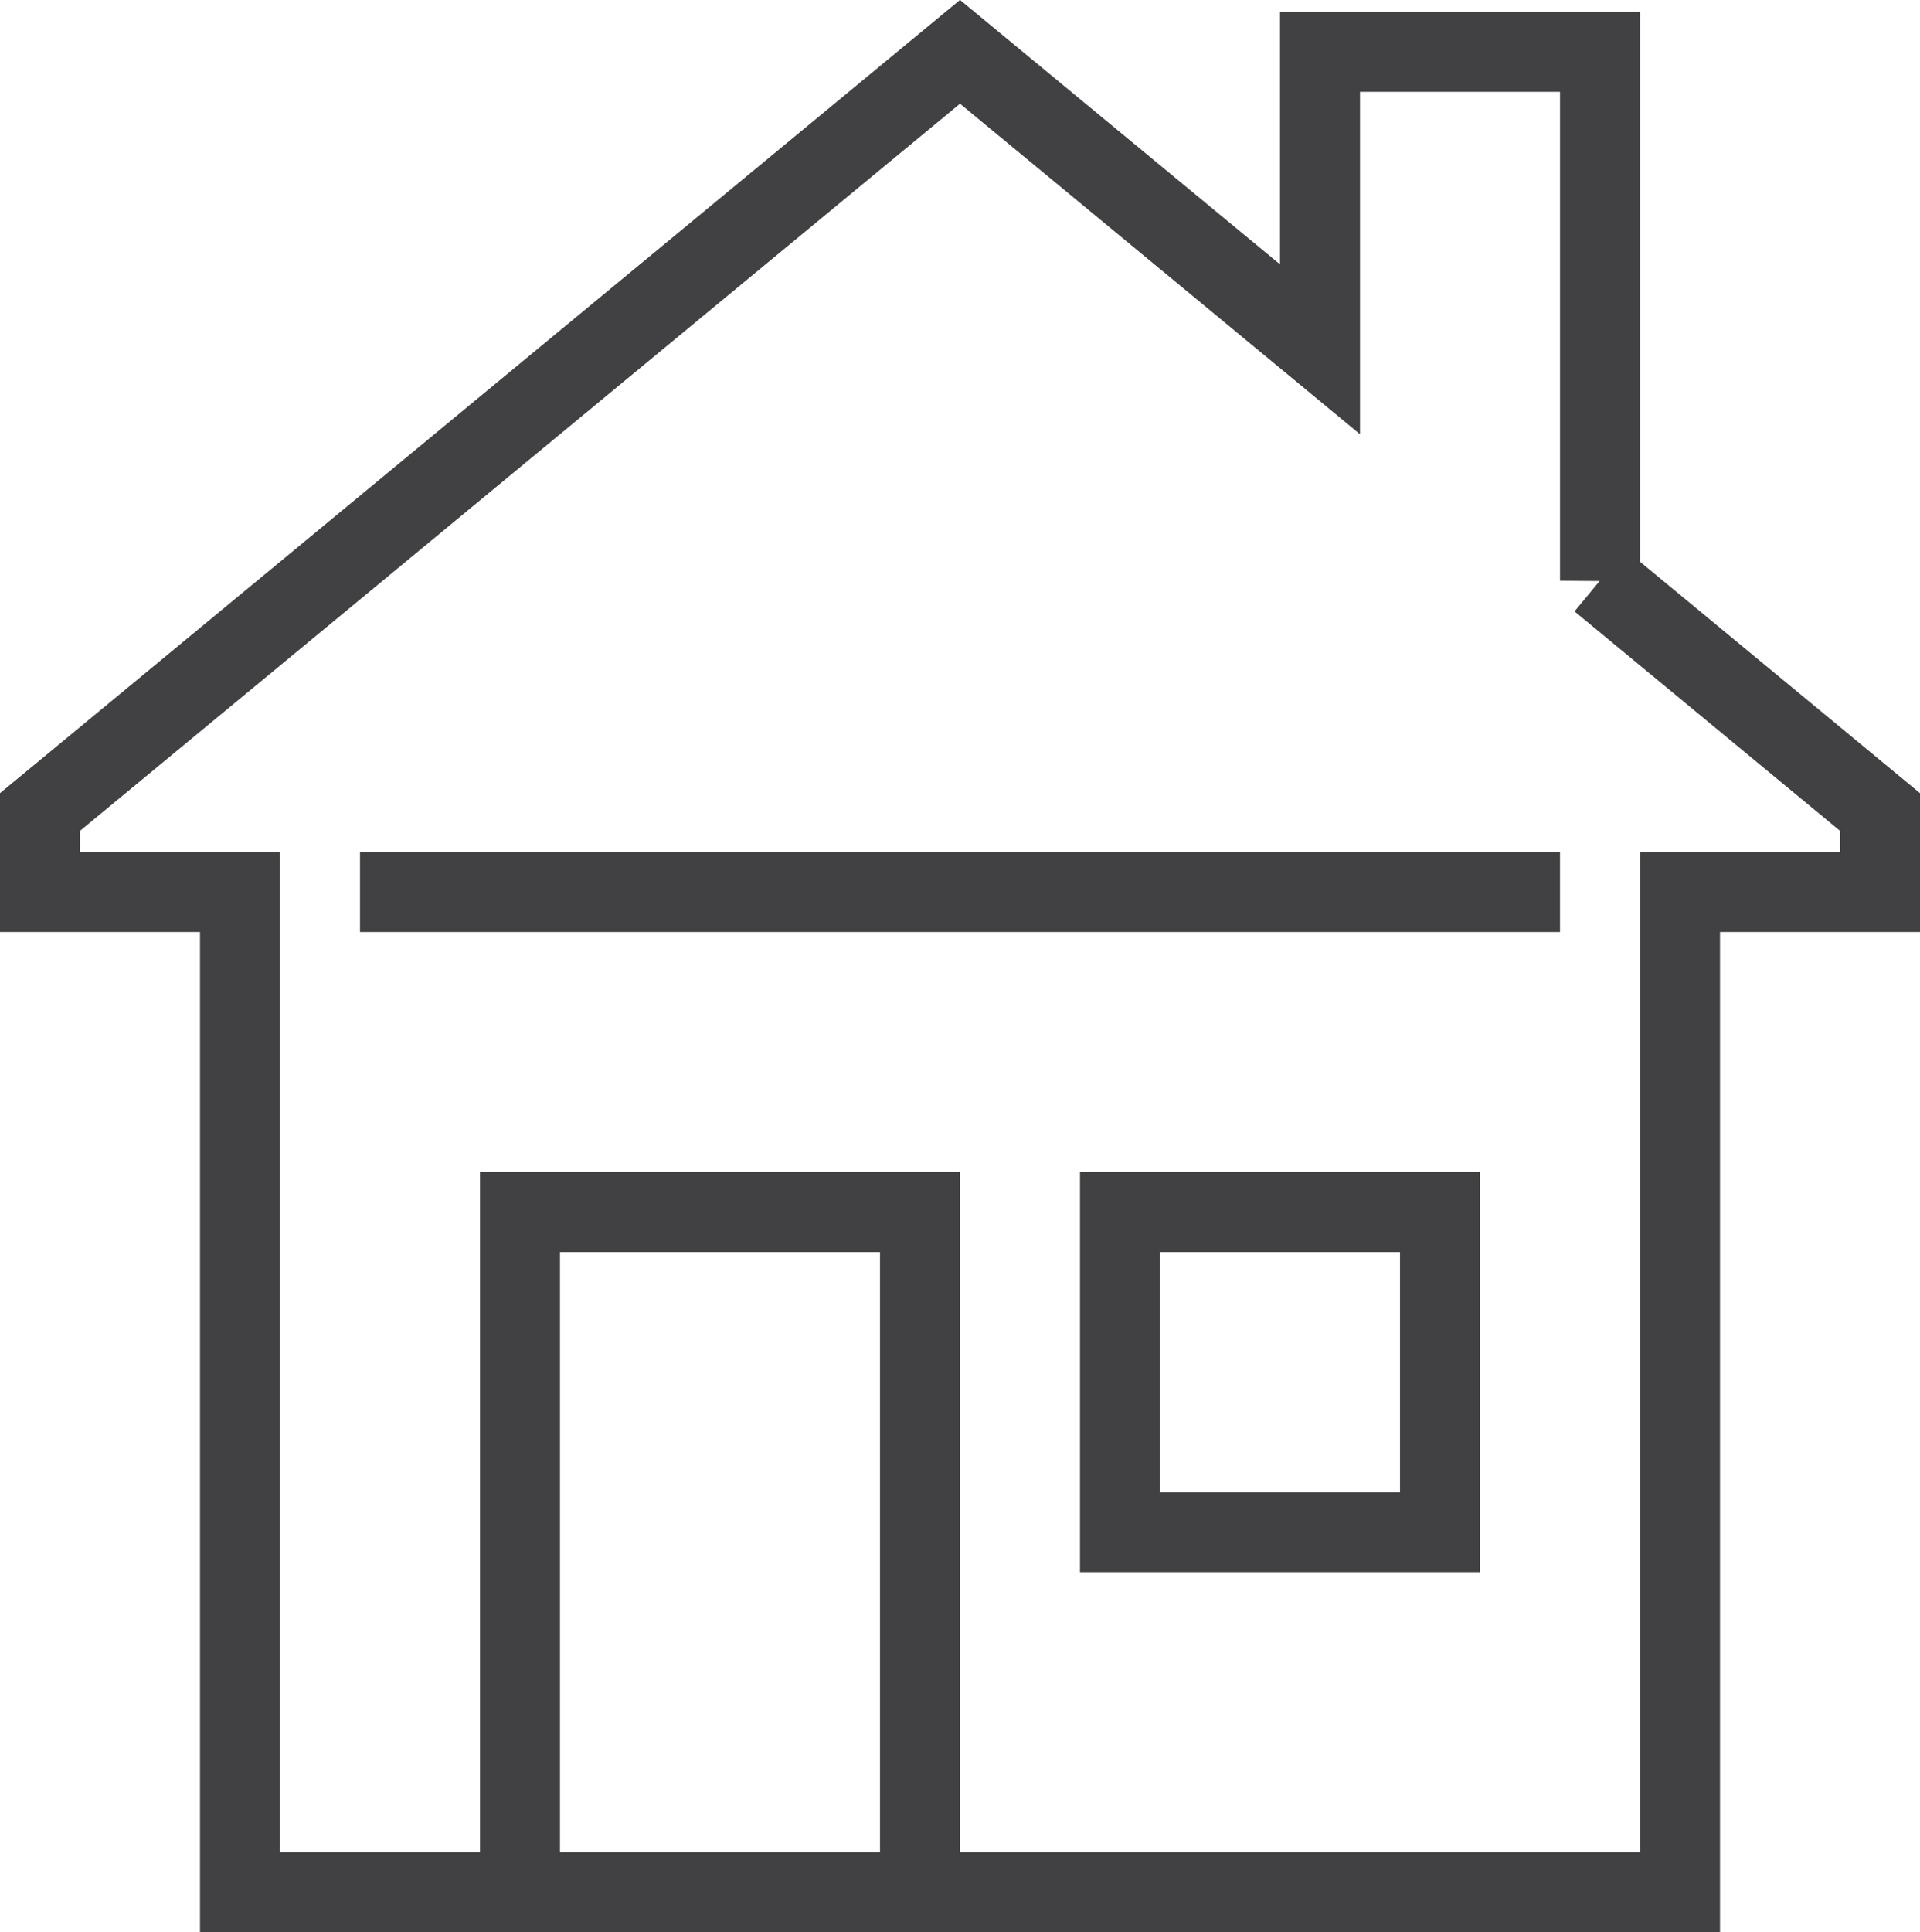 <?xml version="1.0" encoding="UTF-8"?> <svg xmlns="http://www.w3.org/2000/svg" xmlns:xlink="http://www.w3.org/1999/xlink" id="Group_1620" data-name="Group 1620" width="96" height="96.59" viewBox="0 0 96 96.59"><defs><style> .cls-1 { clip-path: url(#clippath); } .cls-2 { stroke-width: 0px; } .cls-2, .cls-3 { fill: none; } .cls-3 { stroke: #414042; stroke-miterlimit: 10; stroke-width: 4px; } </style><clipPath id="clippath"><rect class="cls-2" y="0" width="96" height="96.59"></rect></clipPath></defs><g id="Group_1619" data-name="Group 1619"><g class="cls-1"><g id="Group_1618" data-name="Group 1618"><path id="Path_1774" data-name="Path 1774" class="cls-3" d="M80,29.03V2.59h-14v14.87L48,2.59,2,40.59v4h10v50h72v-50h10v-4l-14-11.57Z"></path><path id="Path_1775" data-name="Path 1775" class="cls-3" d="M46,94.59v-34h-20v34"></path></g></g></g><rect id="Rectangle_198" data-name="Rectangle 198" class="cls-3" x="56" y="60.59" width="16" height="16"></rect><line id="Line_11" data-name="Line 11" class="cls-3" x1="18" y1="44.59" x2="78" y2="44.59"></line></svg> 
